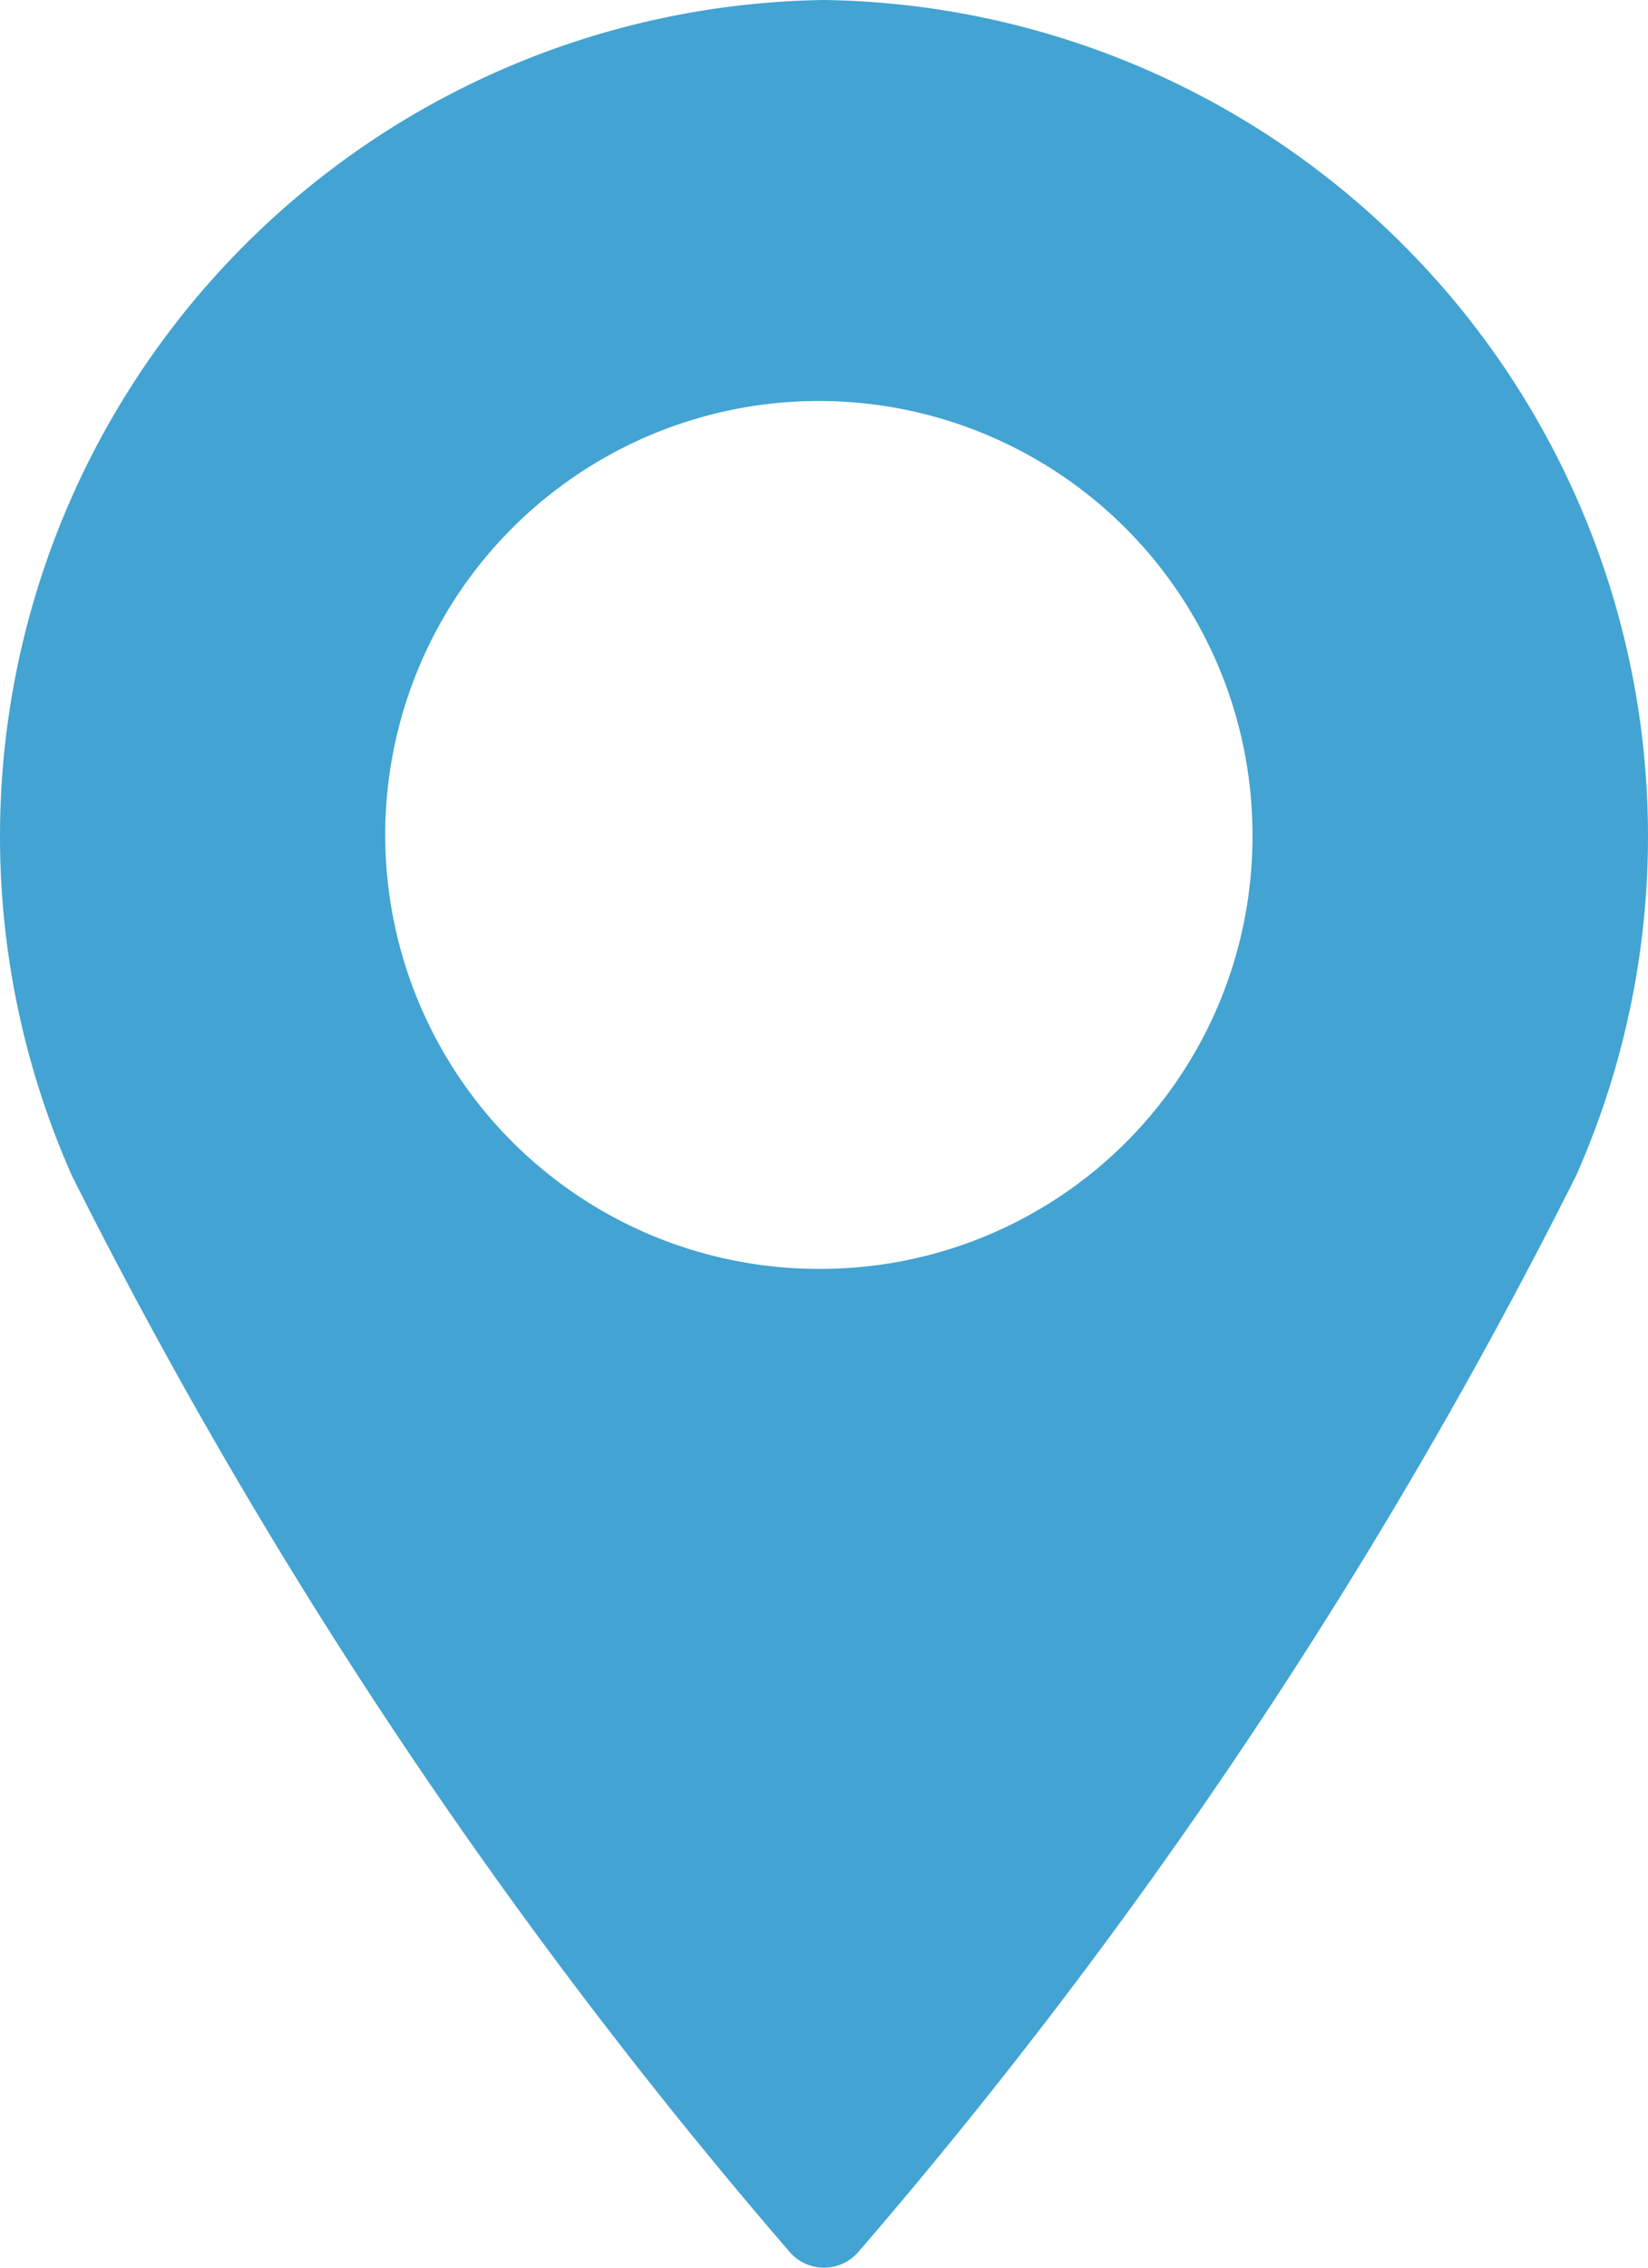 <svg xmlns="http://www.w3.org/2000/svg" width="16" height="22" viewBox="0 0 16 22">
                                <defs>
                                    <style>
                                        .cls-1 {
                                            fill: #43a3d2;
                                            fill-rule: evenodd;
                                        }
                                    </style>
                                </defs>
                                <path data-name="Forma 1" class="cls-1"
                                      d="M1019,3305a8.114,8.114,0,0,0-7.3,11.41,51,51,0,0,0,6.96,10.43,0.441,0.441,0,0,0,.68,0,51,51,0,0,0,6.96-10.43A8.114,8.114,0,0,0,1019,3305Zm0,12.31a4.21,4.21,0,1,1,4.16-4.21A4.193,4.193,0,0,1,1019,3317.31Z"
                                      transform="translate(-1011 -3305)"/>
                            </svg>